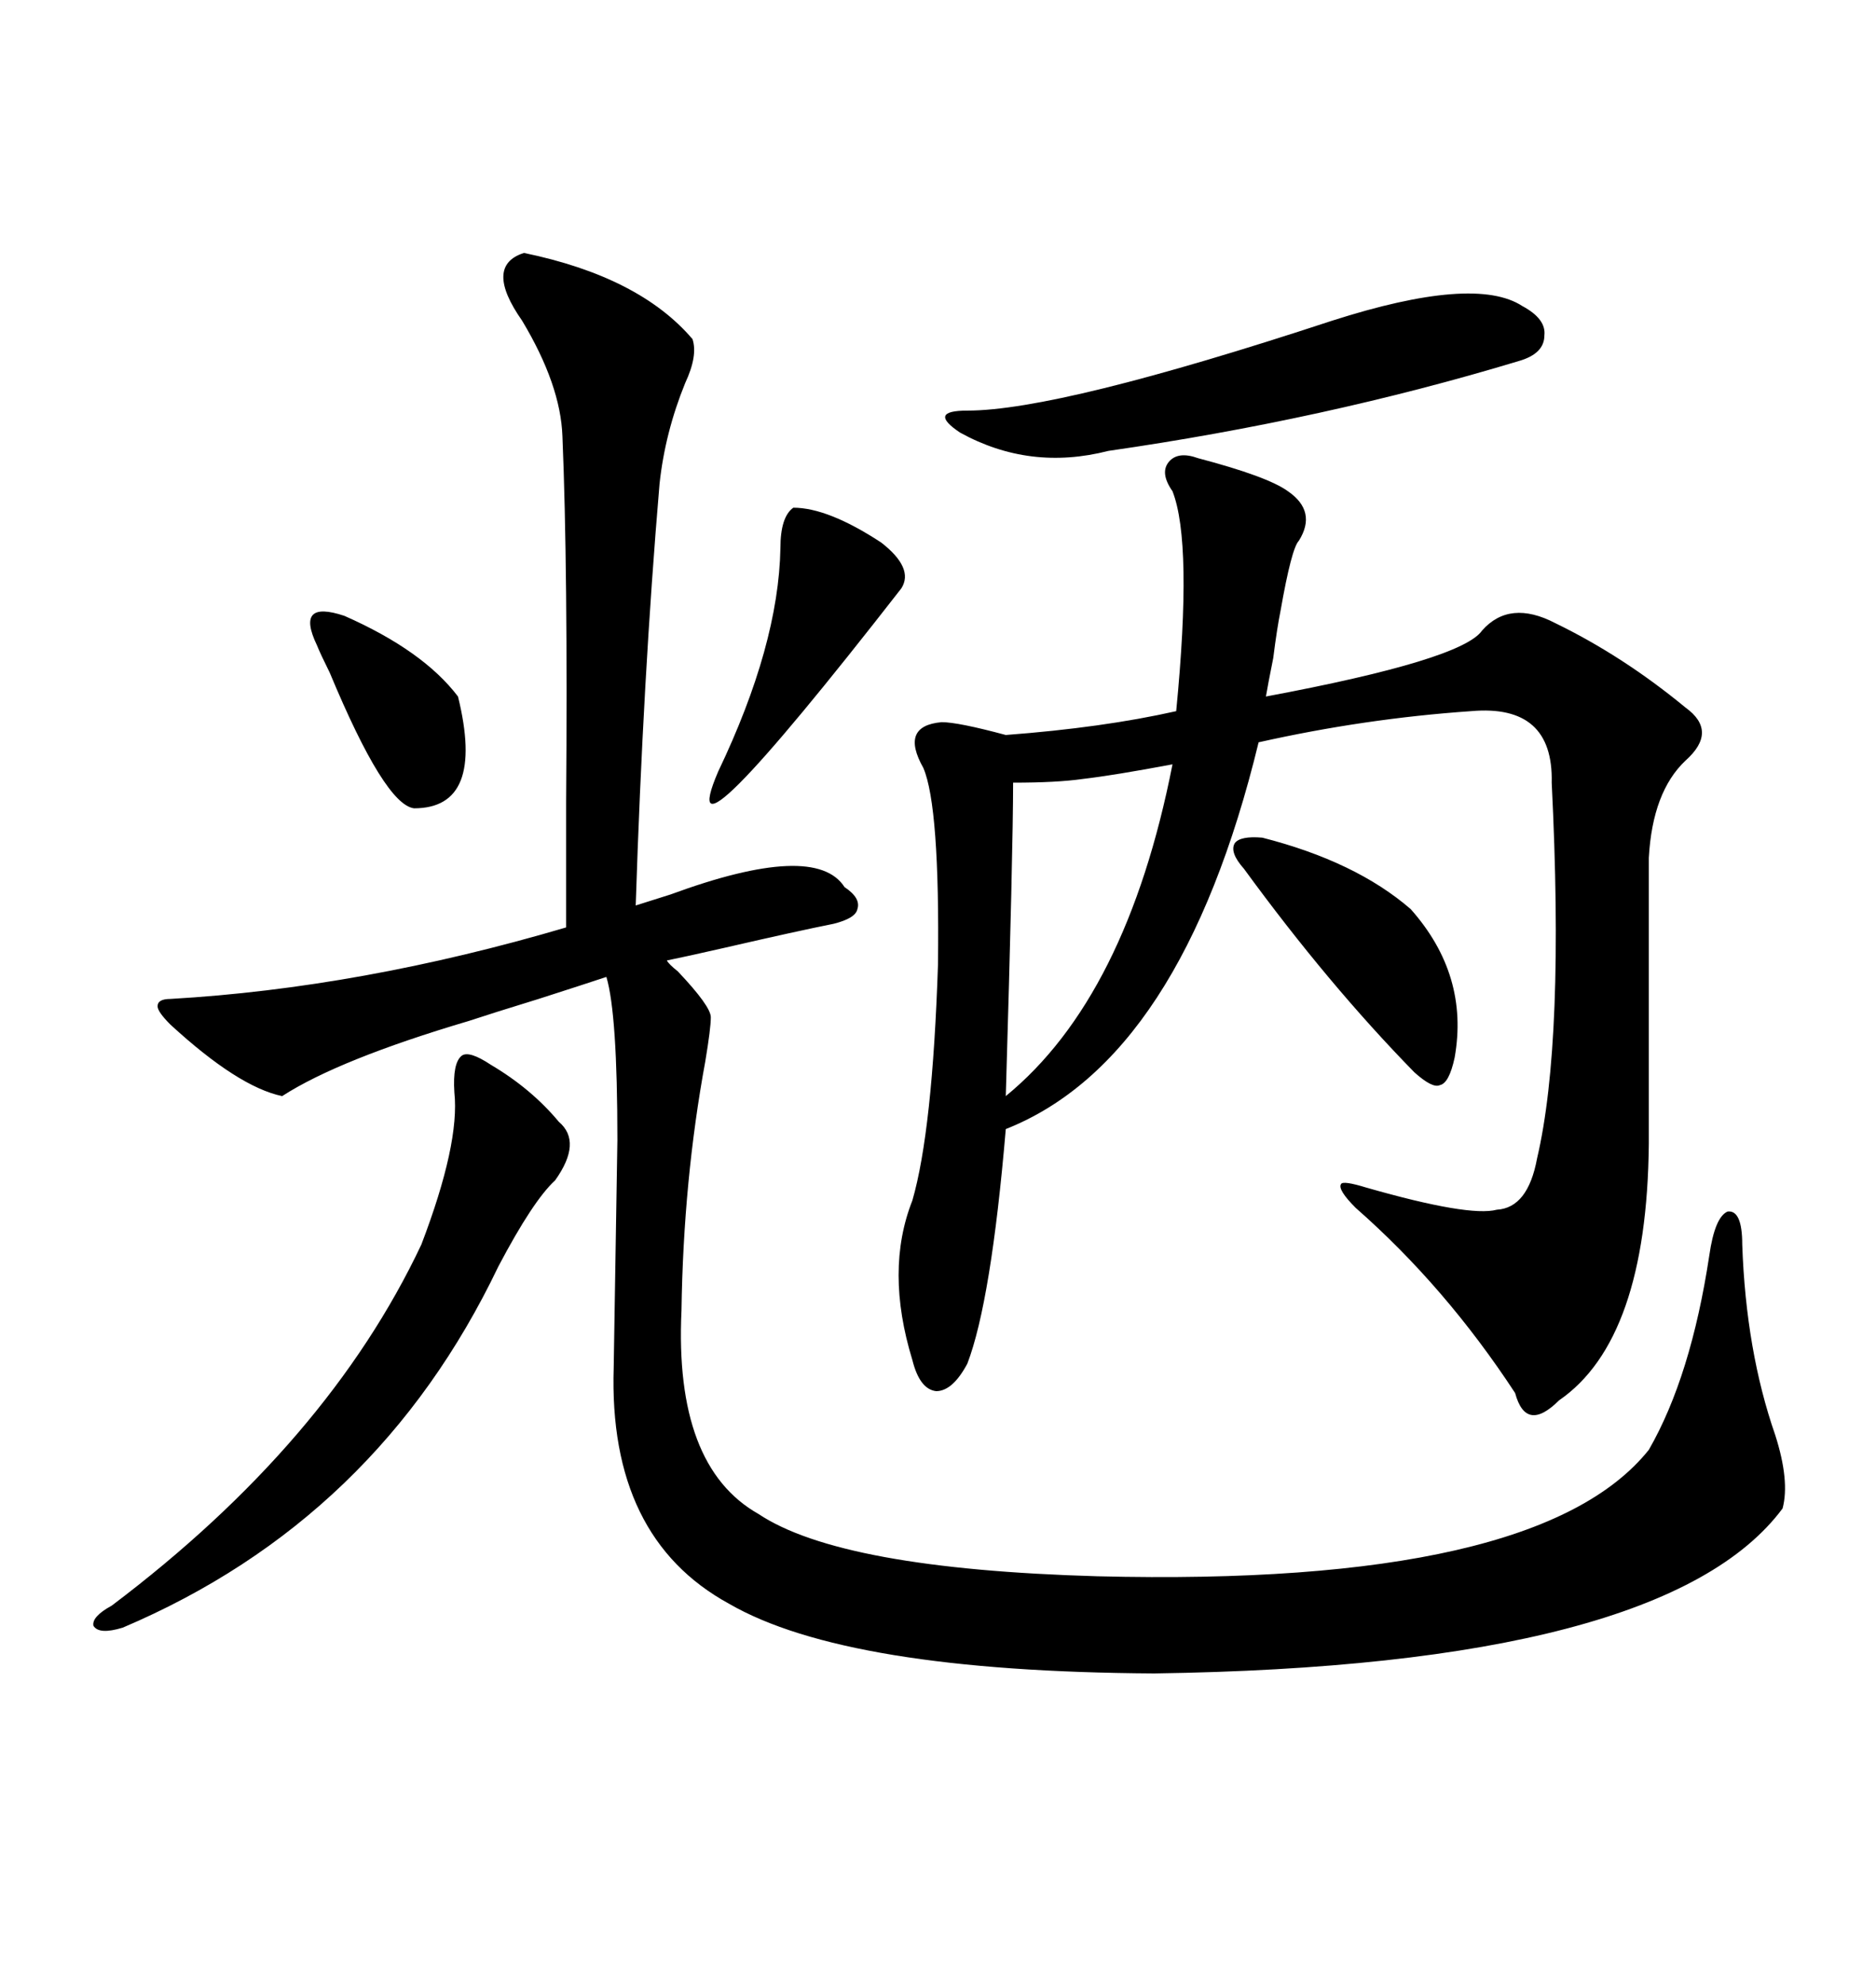 <svg xmlns="http://www.w3.org/2000/svg" xmlns:xlink="http://www.w3.org/1999/xlink" width="300" height="317.285"><path d="M101.66 144.73L107.23 142.97Q130.37 134.47 135.06 141.80L135.06 141.80Q137.70 143.55 137.11 145.31L137.11 145.31Q136.82 146.78 133.30 147.66L133.30 147.66Q127.44 148.83 116.02 151.46L116.02 151.46Q109.57 152.93 106.64 153.52L106.64 153.52Q106.93 154.10 108.40 155.27L108.40 155.27Q113.67 160.84 113.67 162.60L113.67 162.60Q113.67 164.36 112.79 169.63L112.79 169.63Q109.28 188.67 108.98 209.47L108.98 209.47Q107.81 234.38 121.29 241.99L121.29 241.99Q134.47 250.78 175.49 251.95L175.49 251.95Q246.09 253.71 263.67 231.74L263.67 231.74Q270.41 220.02 273.34 200.68L273.34 200.68Q274.22 194.53 276.27 193.65L276.27 193.65Q278.61 193.36 278.61 198.93L278.61 198.93Q279.20 215.92 283.89 229.39L283.89 229.39Q286.23 236.72 285.06 241.11L285.06 241.11Q266.31 266.31 184.57 267.48L184.57 267.48Q135.35 267.19 116.60 256.35L116.60 256.35Q97.27 245.80 98.14 218.55L98.14 218.55L98.73 182.23Q98.73 162.01 96.97 156.15L96.97 156.15Q93.46 157.32 86.13 159.67L86.13 159.67Q78.52 162.01 75 163.18L75 163.18Q54.20 169.34 45.12 175.20L45.12 175.20Q38.09 173.73 27.25 163.77L27.25 163.77Q25.20 161.72 25.20 160.84L25.20 160.84Q25.20 159.67 27.25 159.67L27.25 159.67Q57.71 157.91 90.53 148.24L90.53 148.24Q90.53 141.50 90.53 128.32L90.53 128.32Q90.82 90.82 89.94 69.73L89.94 69.73Q89.65 61.52 83.50 51.27L83.50 51.27Q77.34 42.48 83.79 40.43L83.79 40.43Q102.25 44.24 110.74 54.20L110.74 54.20Q111.62 56.84 109.57 61.23L109.57 61.23Q106.35 69.14 105.47 77.34L105.47 77.34Q102.83 108.40 101.66 144.73L101.66 144.73ZM191.60 73.24L191.60 73.24Q202.73 76.17 205.96 78.52L205.96 78.52Q210.64 81.74 207.71 86.43L207.71 86.43Q206.54 87.60 204.79 97.56L204.79 97.56Q204.20 100.49 203.61 105.18L203.61 105.18Q202.73 109.57 202.44 111.33L202.44 111.33Q233.79 105.47 237.01 100.78L237.01 100.78Q241.41 95.80 248.73 99.61L248.73 99.61Q259.57 104.88 269.53 113.09L269.53 113.09Q274.80 116.89 269.53 121.58L269.53 121.58Q264.26 126.56 263.67 137.11L263.67 137.11L263.67 182.81Q263.38 214.16 249.32 223.83L249.32 223.83Q246.68 226.46 244.92 226.17L244.92 226.17Q243.16 225.88 242.29 222.66L242.29 222.66Q231.15 205.66 216.80 193.07L216.80 193.07Q213.87 190.14 214.45 189.26L214.45 189.26Q214.75 188.67 218.55 189.84L218.55 189.84Q234.96 194.53 239.36 193.36L239.36 193.36Q244.34 193.07 245.80 185.16L245.80 185.16Q250.20 166.41 248.14 125.10L248.14 125.10Q248.44 112.50 235.25 113.67L235.25 113.67Q218.26 114.84 201.27 118.65L201.27 118.65Q188.96 169.34 160.84 180.47L160.84 180.47Q158.50 208.01 154.69 217.97L154.69 217.97Q152.34 222.36 149.71 222.36L149.71 222.36Q147.07 222.07 145.90 217.38L145.90 217.38Q141.50 203.03 145.90 191.89L145.90 191.89Q149.12 180.76 150 154.10L150 154.10Q150.29 128.91 147.66 122.75L147.66 122.75Q143.85 116.02 150.59 115.43L150.59 115.43Q153.22 115.43 160.84 117.48L160.84 117.48Q176.37 116.31 188.09 113.67L188.09 113.67Q190.72 86.72 187.50 78.52L187.50 78.52Q185.45 75.59 186.91 73.83L186.91 73.83Q188.38 72.07 191.60 73.24ZM78.52 170.21L78.52 170.21Q84.96 174.02 89.36 179.30L89.36 179.30Q93.16 182.52 88.77 188.67L88.77 188.67Q85.25 191.89 79.69 202.44L79.69 202.44Q60.35 242.87 19.63 260.16L19.63 260.16Q15.82 261.33 14.94 259.86L14.94 259.86Q14.65 258.40 17.87 256.64L17.87 256.64Q52.44 230.57 67.38 198.93L67.38 198.93Q73.54 182.81 72.66 174.61L72.66 174.61Q72.36 169.92 73.83 168.75L73.83 168.75Q75 167.87 78.52 170.21ZM212.99 51.27L212.99 51.27Q235.84 43.95 243.46 48.93L243.46 48.93Q247.27 50.98 246.97 53.61L246.97 53.61Q246.97 56.54 242.87 57.71L242.87 57.71Q211.82 67.09 177.25 72.07L177.25 72.07Q164.65 75.29 153.52 69.14L153.52 69.14Q150.88 67.38 151.17 66.50L151.17 66.50Q151.46 65.63 154.69 65.63L154.69 65.63Q169.34 65.63 212.99 51.27ZM187.50 122.17L187.50 122.17Q178.13 123.93 173.14 124.51L173.14 124.51Q169.04 125.10 162.01 125.10L162.01 125.10Q162.01 135.64 160.84 175.20L160.84 175.20Q180.18 159.38 187.50 122.17ZM201.86 133.89L201.86 133.89Q216.80 137.70 225.59 145.31L225.59 145.31Q234.96 155.86 232.62 169.04L232.62 169.04Q231.74 173.14 230.27 173.44L230.27 173.44Q229.10 174.02 226.17 171.39L226.17 171.39Q212.40 157.32 198.93 138.87L198.93 138.87Q196.58 136.23 197.46 134.77L197.46 134.77Q198.34 133.59 201.86 133.89ZM126.86 81.15L126.86 81.15Q132.42 81.15 140.92 86.72L140.92 86.72Q146.19 90.82 144.14 94.04L144.14 94.04Q106.93 141.80 114.84 123.34L114.84 123.34Q124.51 103.13 124.80 87.60L124.80 87.60Q124.80 82.62 126.86 81.15ZM50.68 103.13L50.68 103.13Q47.17 95.80 55.08 98.44L55.08 98.44Q67.68 104.00 73.24 111.33L73.24 111.33Q77.64 129.20 66.21 129.20L66.21 129.20Q61.52 128.61 52.73 107.52L52.73 107.52Q51.27 104.59 50.68 103.13Z"/></svg>